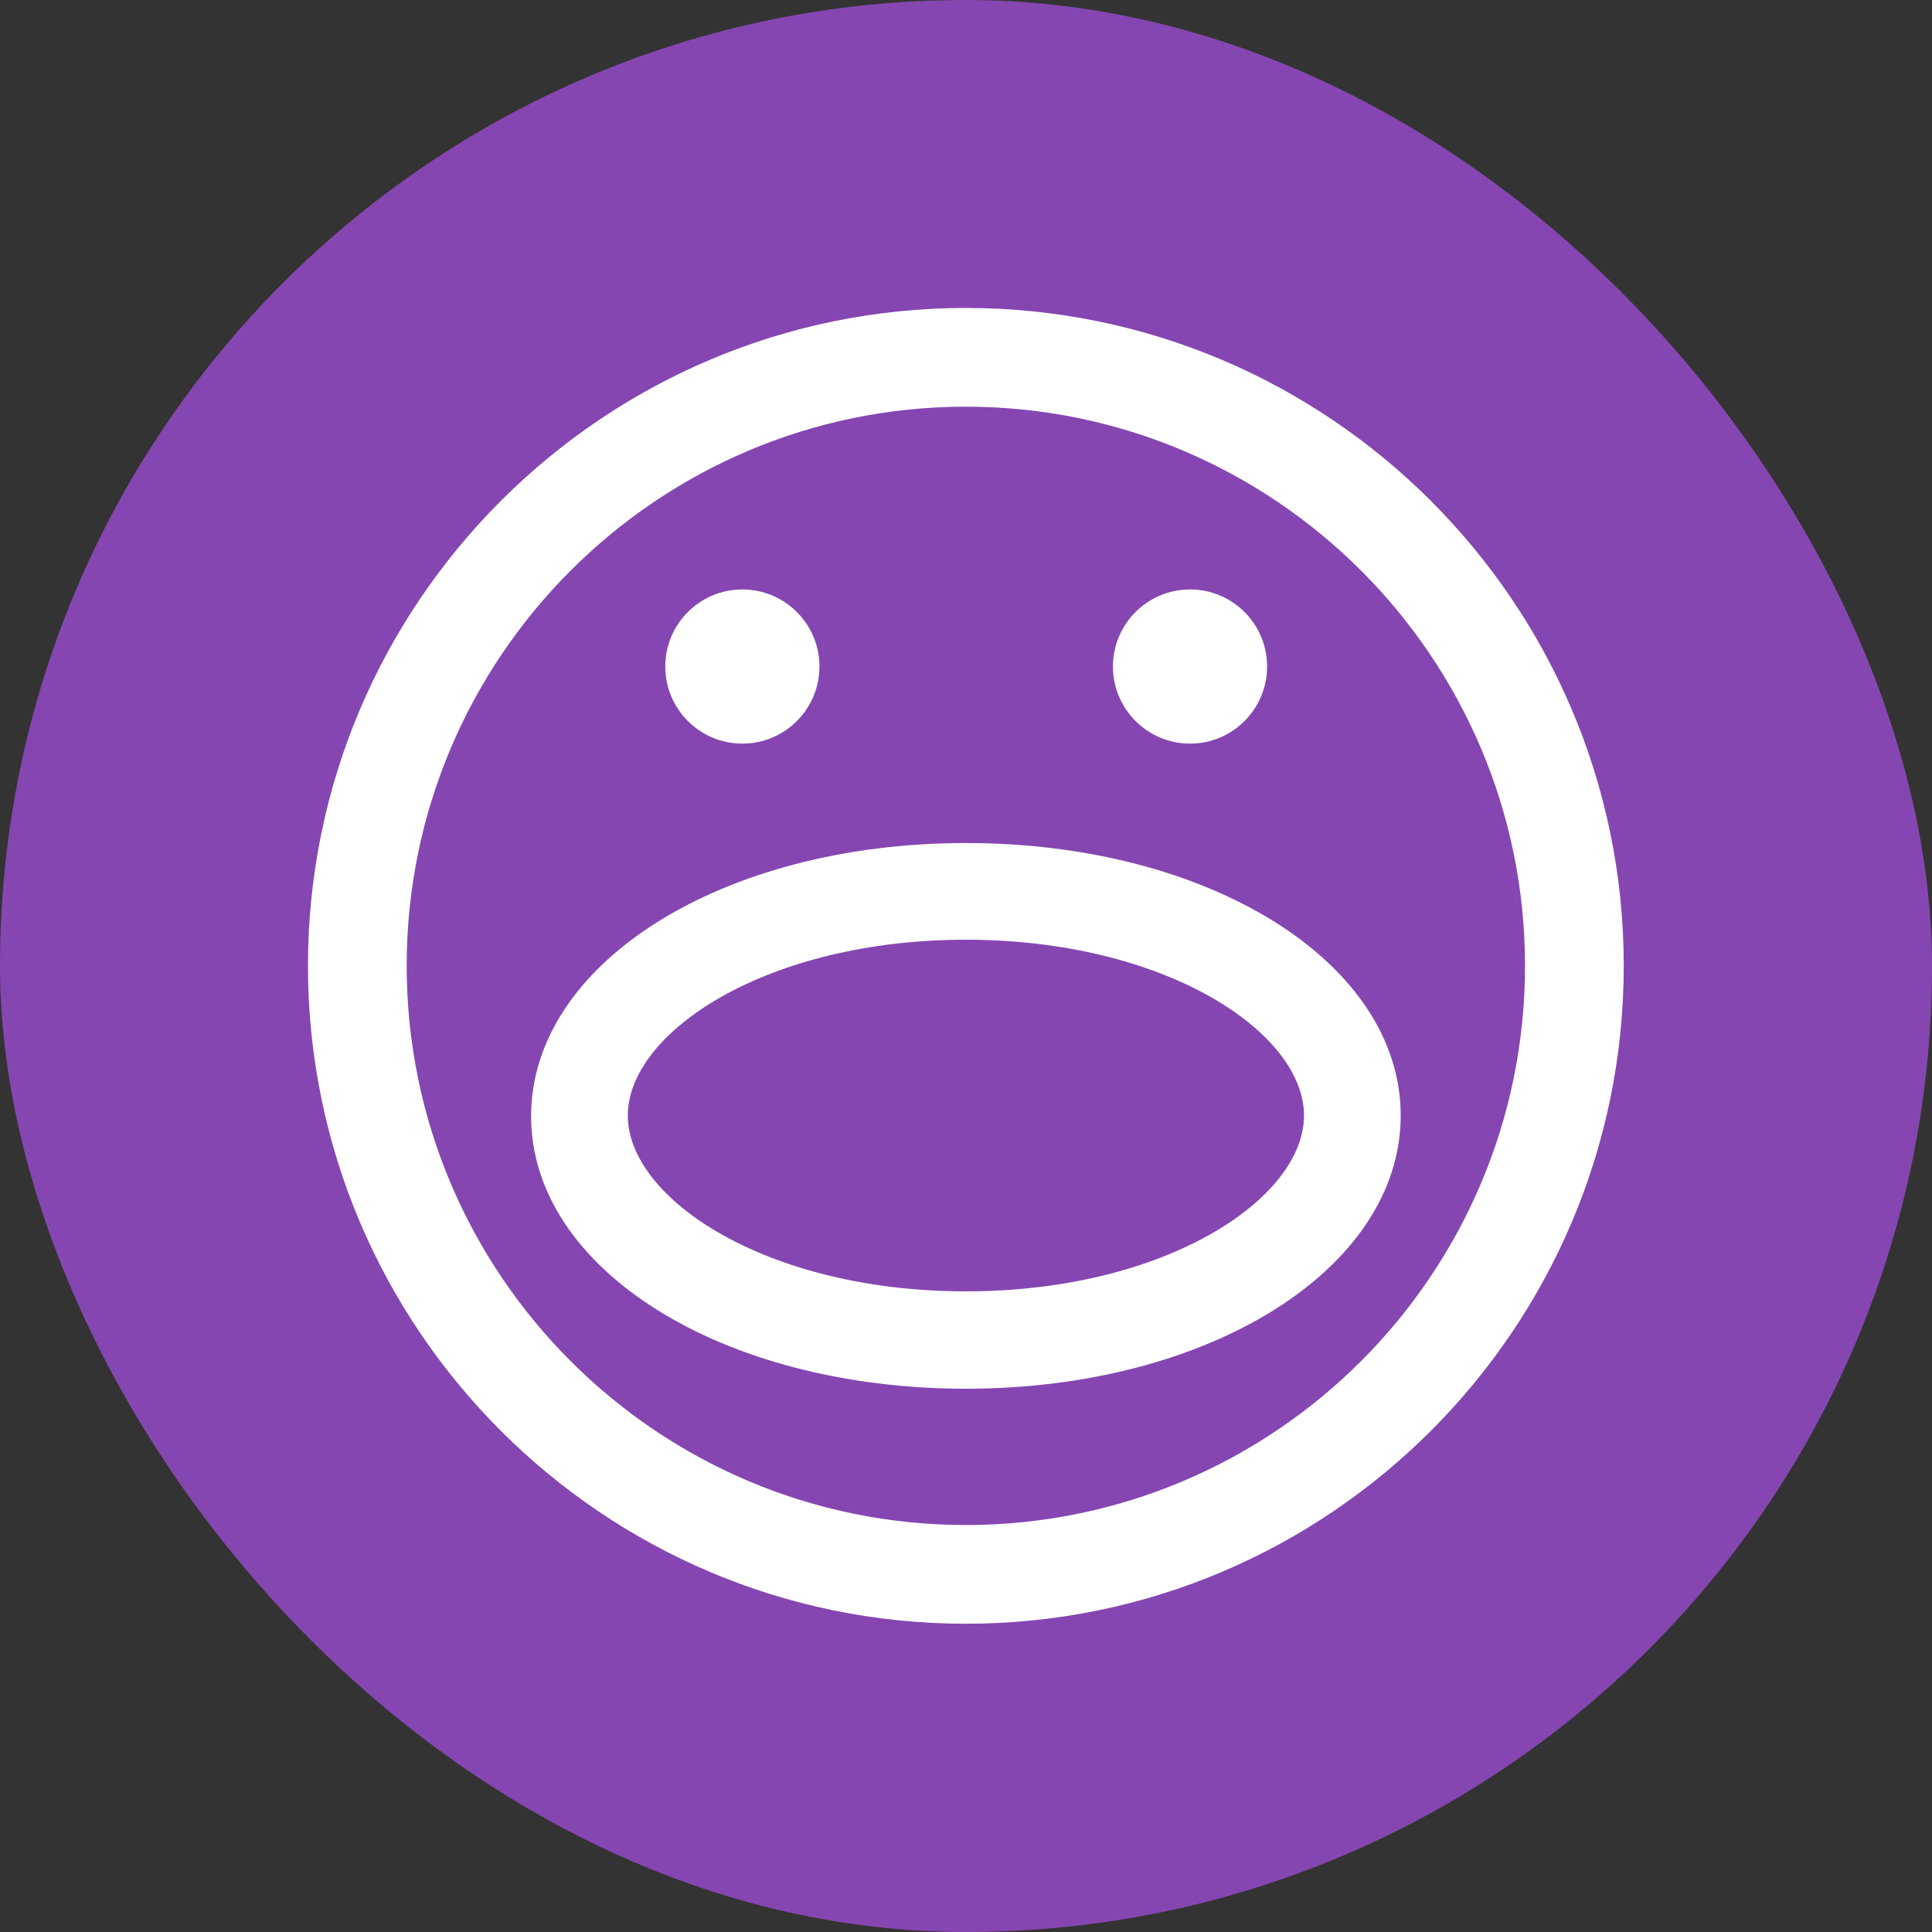 <svg width="20" height="20" viewBox="0 0 20 20" fill="none" xmlns="http://www.w3.org/2000/svg">
  <rect x="0" y="0" width="20" height="20" fill="#333333" stroke="none"/>
  <rect width="20" height="20" rx="10" fill="#8646B1" />
  <path
    d="M9.998 16.809C6.247 16.809 3.188 13.758 3.188 9.998C3.188 6.239 6.247 3.188 9.998 3.188C13.751 3.188 16.809 6.239 16.809 9.998C16.809 13.758 13.751 16.809 9.998 16.809ZM9.998 4.21C6.806 4.21 4.21 6.806 4.21 9.998C4.21 13.191 6.806 15.787 9.998 15.787C13.191 15.787 15.787 13.191 15.787 9.998C15.787 6.806 13.191 4.21 9.998 4.21Z"
    fill="white" />
  <path
    d="M9.999 14.376C7.472 14.376 5.498 13.137 5.498 11.555C5.498 9.973 7.472 8.727 9.999 8.727C12.526 8.727 14.5 9.966 14.5 11.548C14.5 13.13 12.526 14.376 9.999 14.376ZM9.999 9.728C7.934 9.728 6.499 10.687 6.499 11.548C6.499 12.409 7.934 13.368 9.999 13.368C12.064 13.368 13.499 12.409 13.499 11.548C13.499 10.687 12.064 9.728 9.999 9.728Z"
    fill="white" />
  <path
    d="M7.685 7.698C8.125 7.698 8.483 7.34 8.483 6.9C8.483 6.459 8.125 6.102 7.685 6.102C7.244 6.102 6.887 6.459 6.887 6.9C6.887 7.34 7.244 7.698 7.685 7.698Z"
    fill="white" />
  <path
    d="M12.319 7.698C12.76 7.698 13.117 7.34 13.117 6.9C13.117 6.459 12.76 6.102 12.319 6.102C11.879 6.102 11.521 6.459 11.521 6.9C11.521 7.34 11.879 7.698 12.319 7.698Z"
    fill="white" />
</svg>